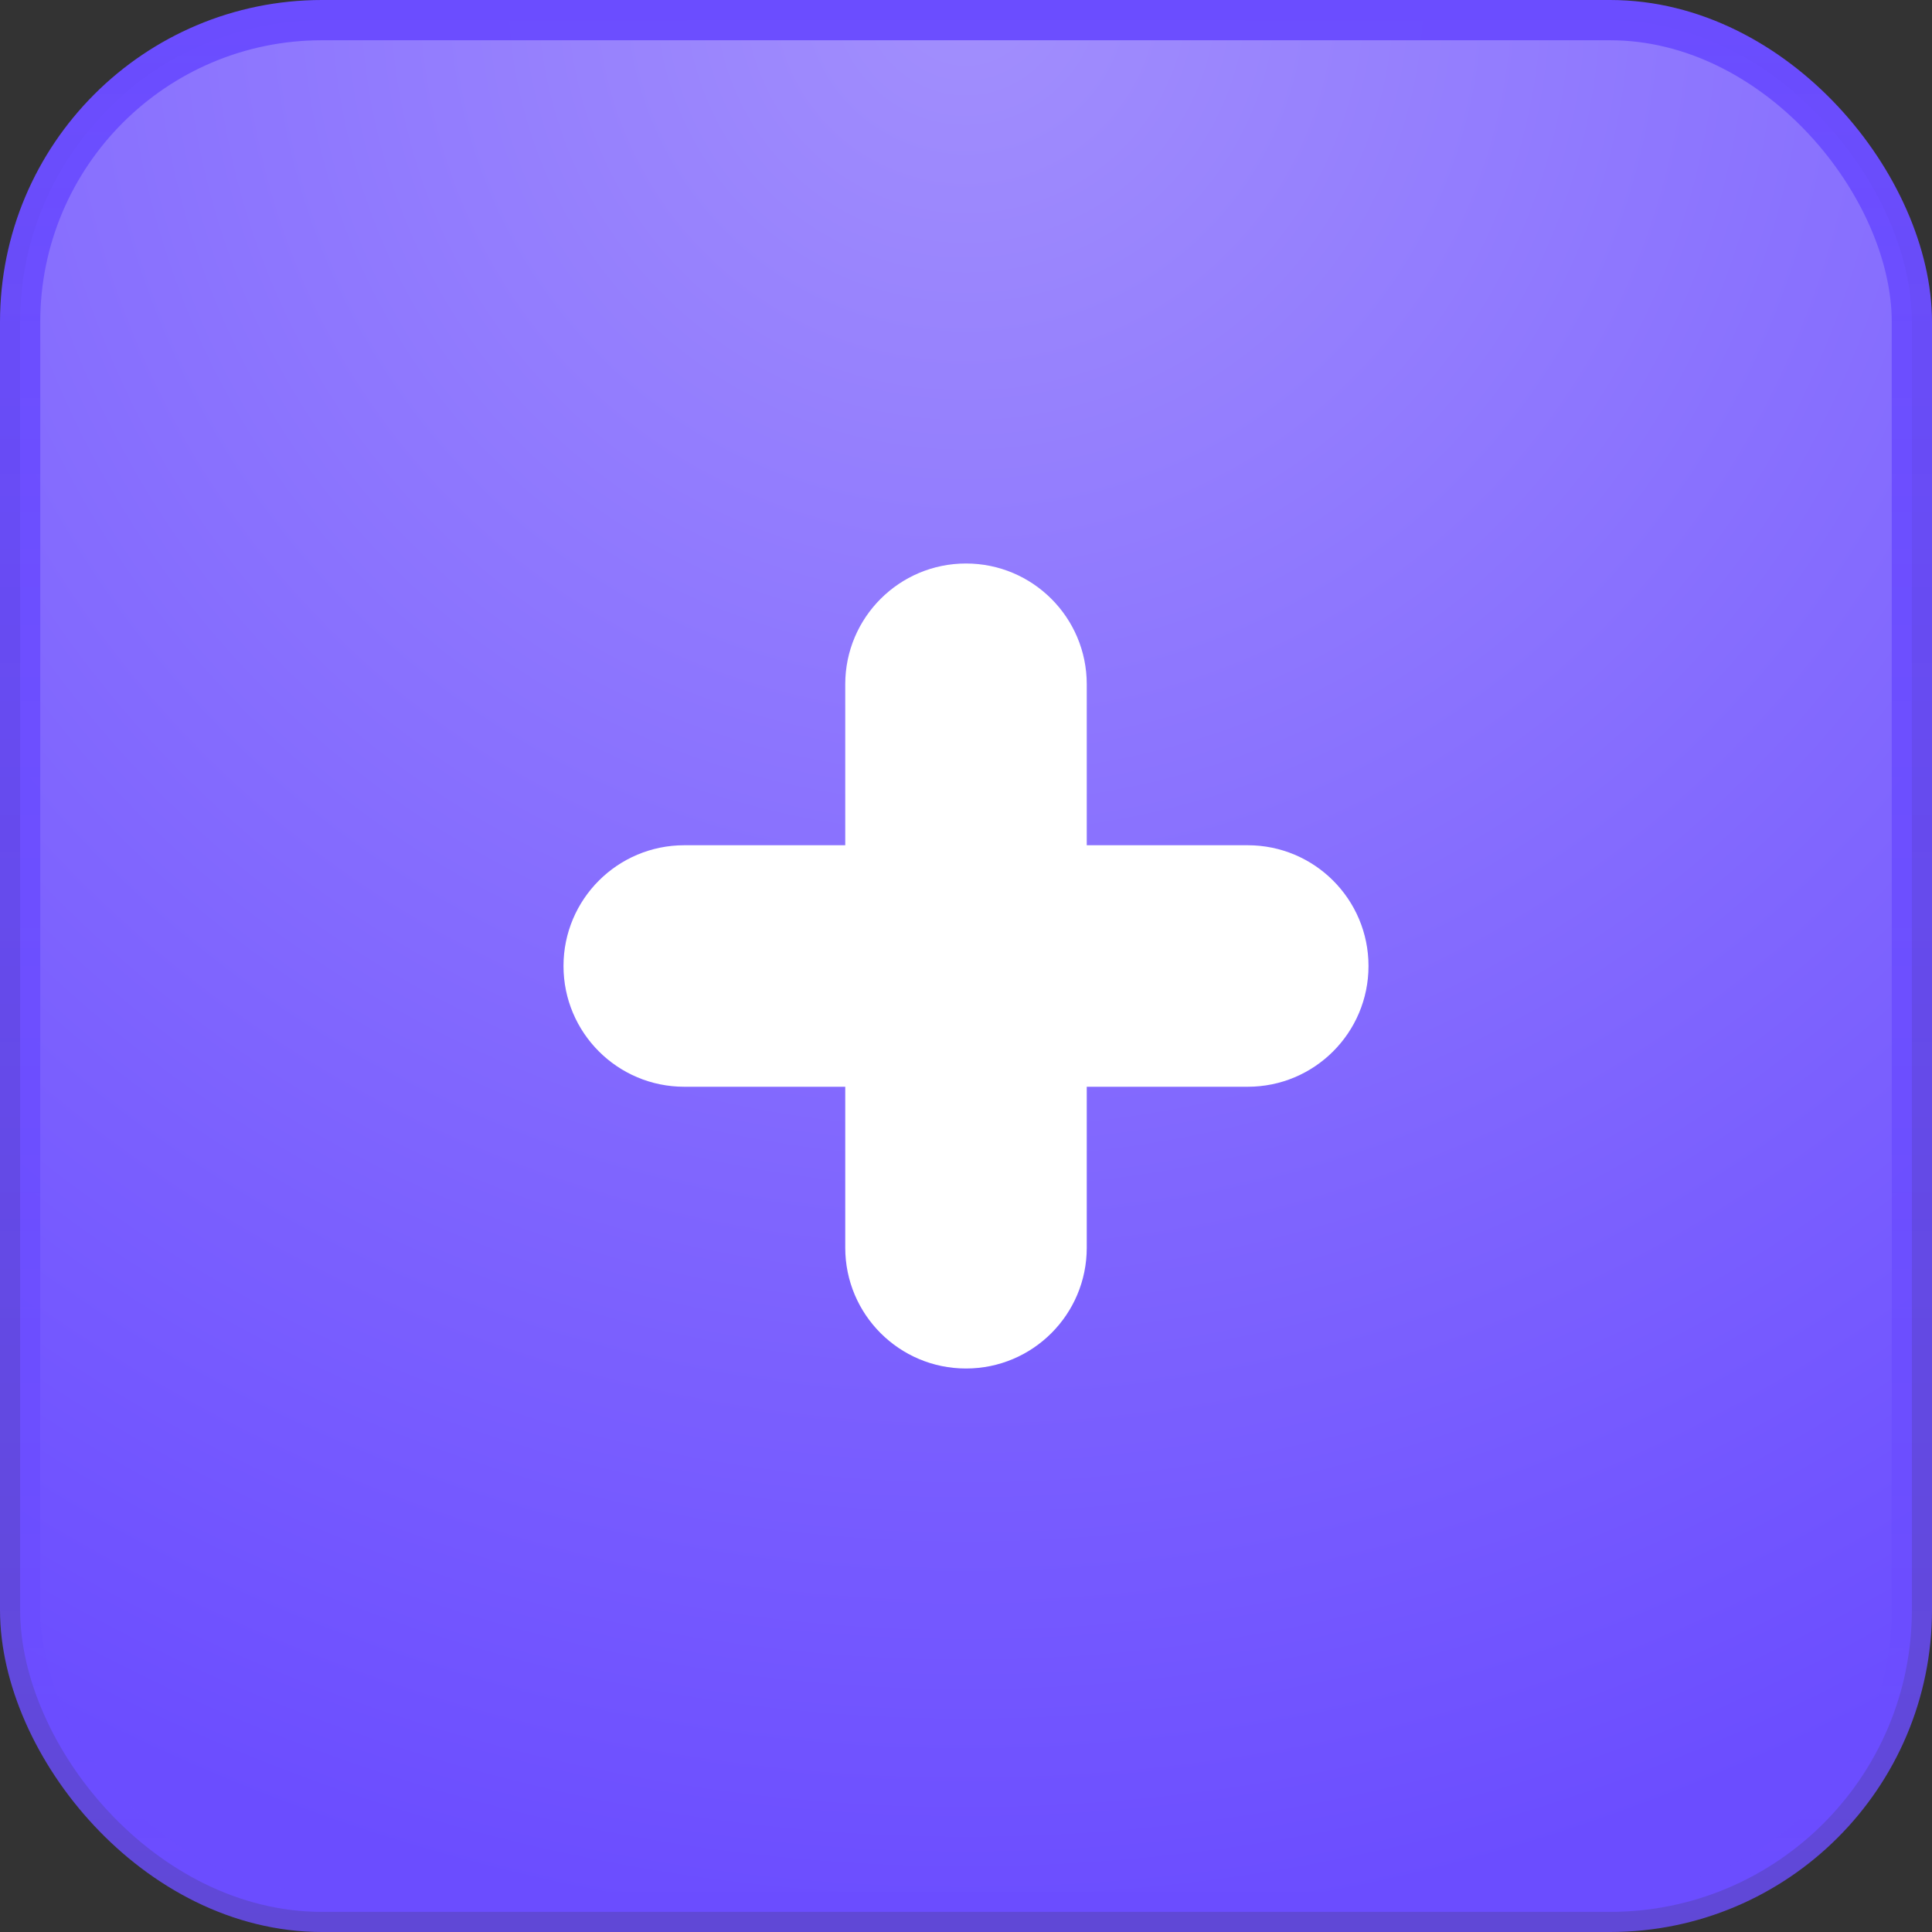 <svg width="48" height="48" viewBox="0 0 48 48" fill="none" xmlns="http://www.w3.org/2000/svg">
<rect x="0" y="0" width="48" height="48" fill="#333333" stroke="none"/>
<rect x="0.5" y="0.5" width="47" height="47" rx="7.5" fill="url(#paint0_radial_4362_14781)"/>
<rect x="0.5" y="0.5" width="47" height="47" rx="7.5" stroke="url(#paint1_linear_4362_14781)"/>
<path d="M21 17C21 15.343 22.343 14 24 14C25.657 14 27 15.343 27 17V31C27 32.657 25.657 34 24 34C22.343 34 21 32.657 21 31V17Z" fill="white"/>
<path d="M31 21C32.657 21 34 22.343 34 24C34 25.657 32.657 27 31 27L17 27C15.343 27 14 25.657 14 24C14 22.343 15.343 21 17 21L31 21Z" fill="white"/>
<defs>
<radialGradient id="paint0_radial_4362_14781" cx="0" cy="0" r="1" gradientUnits="userSpaceOnUse" gradientTransform="translate(24) rotate(90) scale(48)">
<stop stop-color="#A28FFD"/>
<stop offset="1" stop-color="#6B4DFF"/>
</radialGradient>
<linearGradient id="paint1_linear_4362_14781" x1="24" y1="0" x2="24" y2="48" gradientUnits="userSpaceOnUse">
<stop stop-color="#6B4DFF"/>
<stop offset="1" stop-color="#6B4DFF" stop-opacity="0.8"/>
</linearGradient>
</defs>
</svg>
